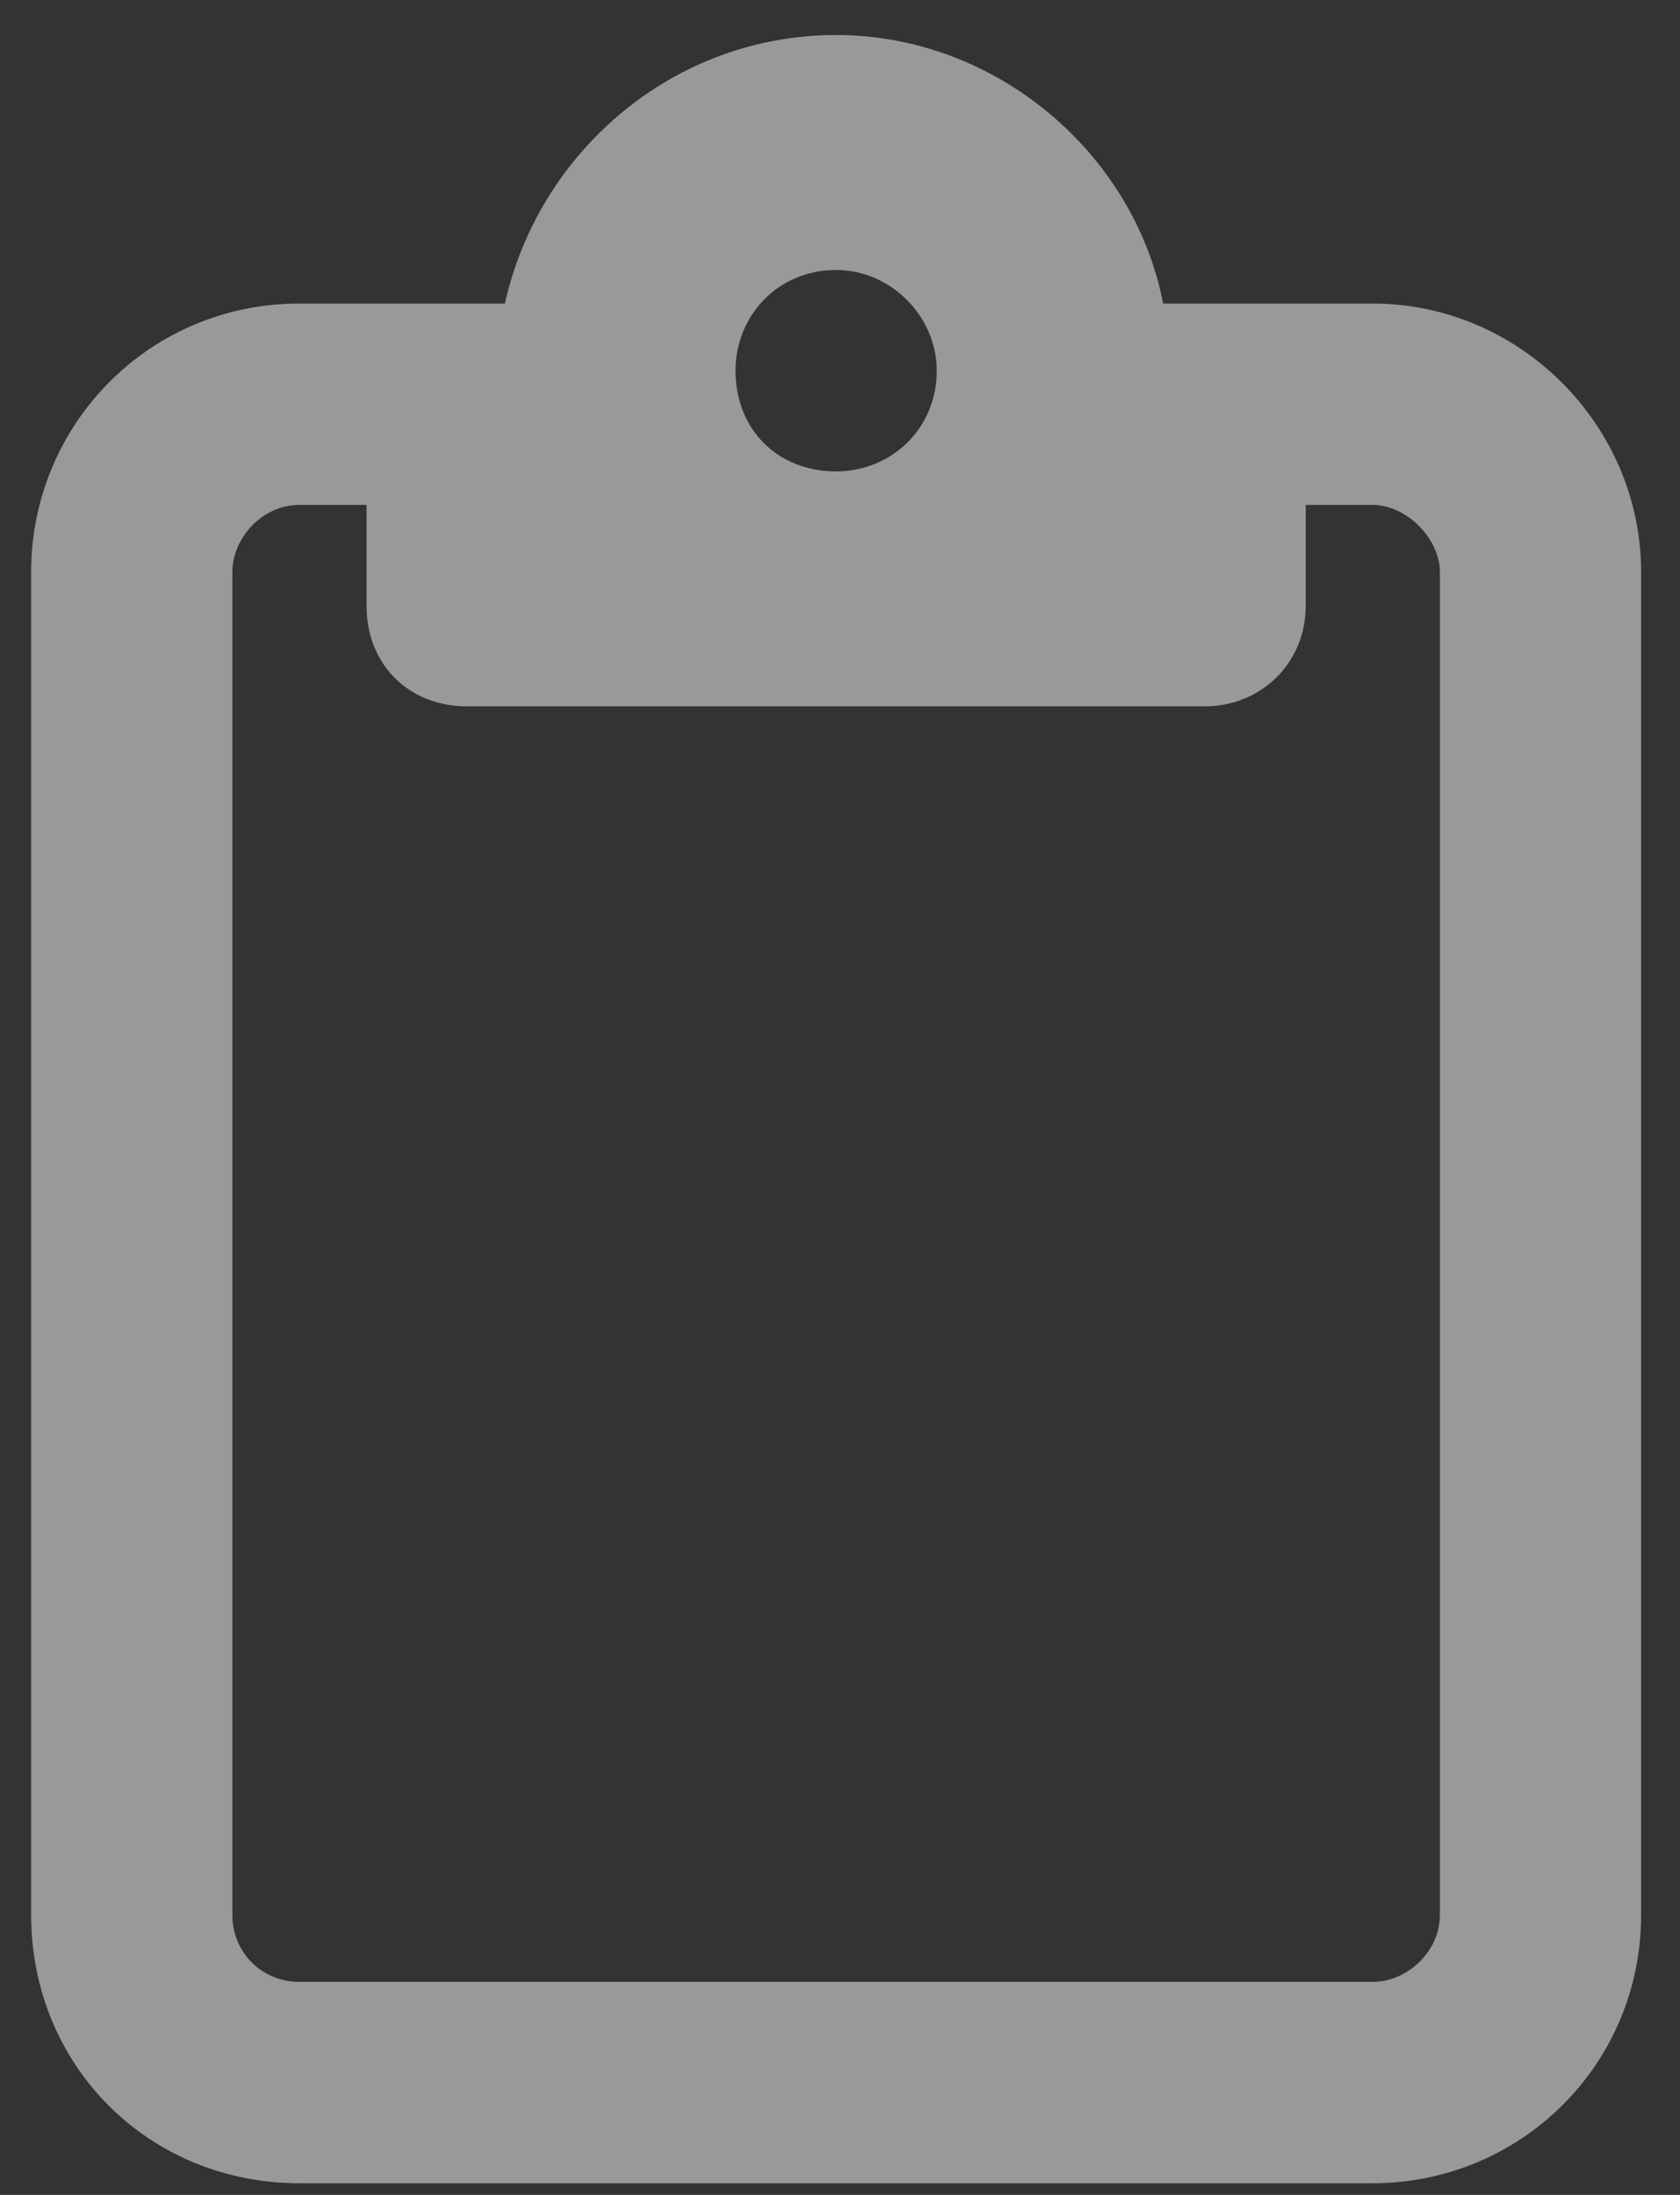 <svg width="36" height="47" viewBox="0 0 36 47" fill="none" xmlns="http://www.w3.org/2000/svg">
<rect x="0" y="0" width="36" height="47" fill="#333333" stroke="none"/>
<path opacity="0.5" d="M25.823 6.5H29.417C32.562 6.5 35.167 9.105 35.167 12.25V41C35.167 44.234 32.562 46.75 29.417 46.75H6.417C3.183 46.75 0.667 44.234 0.667 41V12.25C0.667 9.105 3.183 6.5 6.417 6.5H10.011H10.819C11.538 3.266 14.413 0.75 17.917 0.75C21.331 0.75 24.296 3.266 24.925 6.5H25.823ZM6.417 10.812C5.608 10.812 4.979 11.531 4.979 12.25V41C4.979 41.809 5.608 42.438 6.417 42.438H29.417C30.136 42.438 30.855 41.809 30.855 41V12.25C30.855 11.531 30.136 10.812 29.417 10.812H27.98V12.969C27.98 14.227 26.991 15.125 25.823 15.125H17.917H10.011C8.753 15.125 7.854 14.227 7.854 12.969V10.812H6.417ZM17.917 10.094C19.085 10.094 20.073 9.195 20.073 7.938C20.073 6.77 19.085 5.781 17.917 5.781C16.659 5.781 15.761 6.77 15.761 7.938C15.761 9.195 16.659 10.094 17.917 10.094Z" fill="white"/>
</svg>
